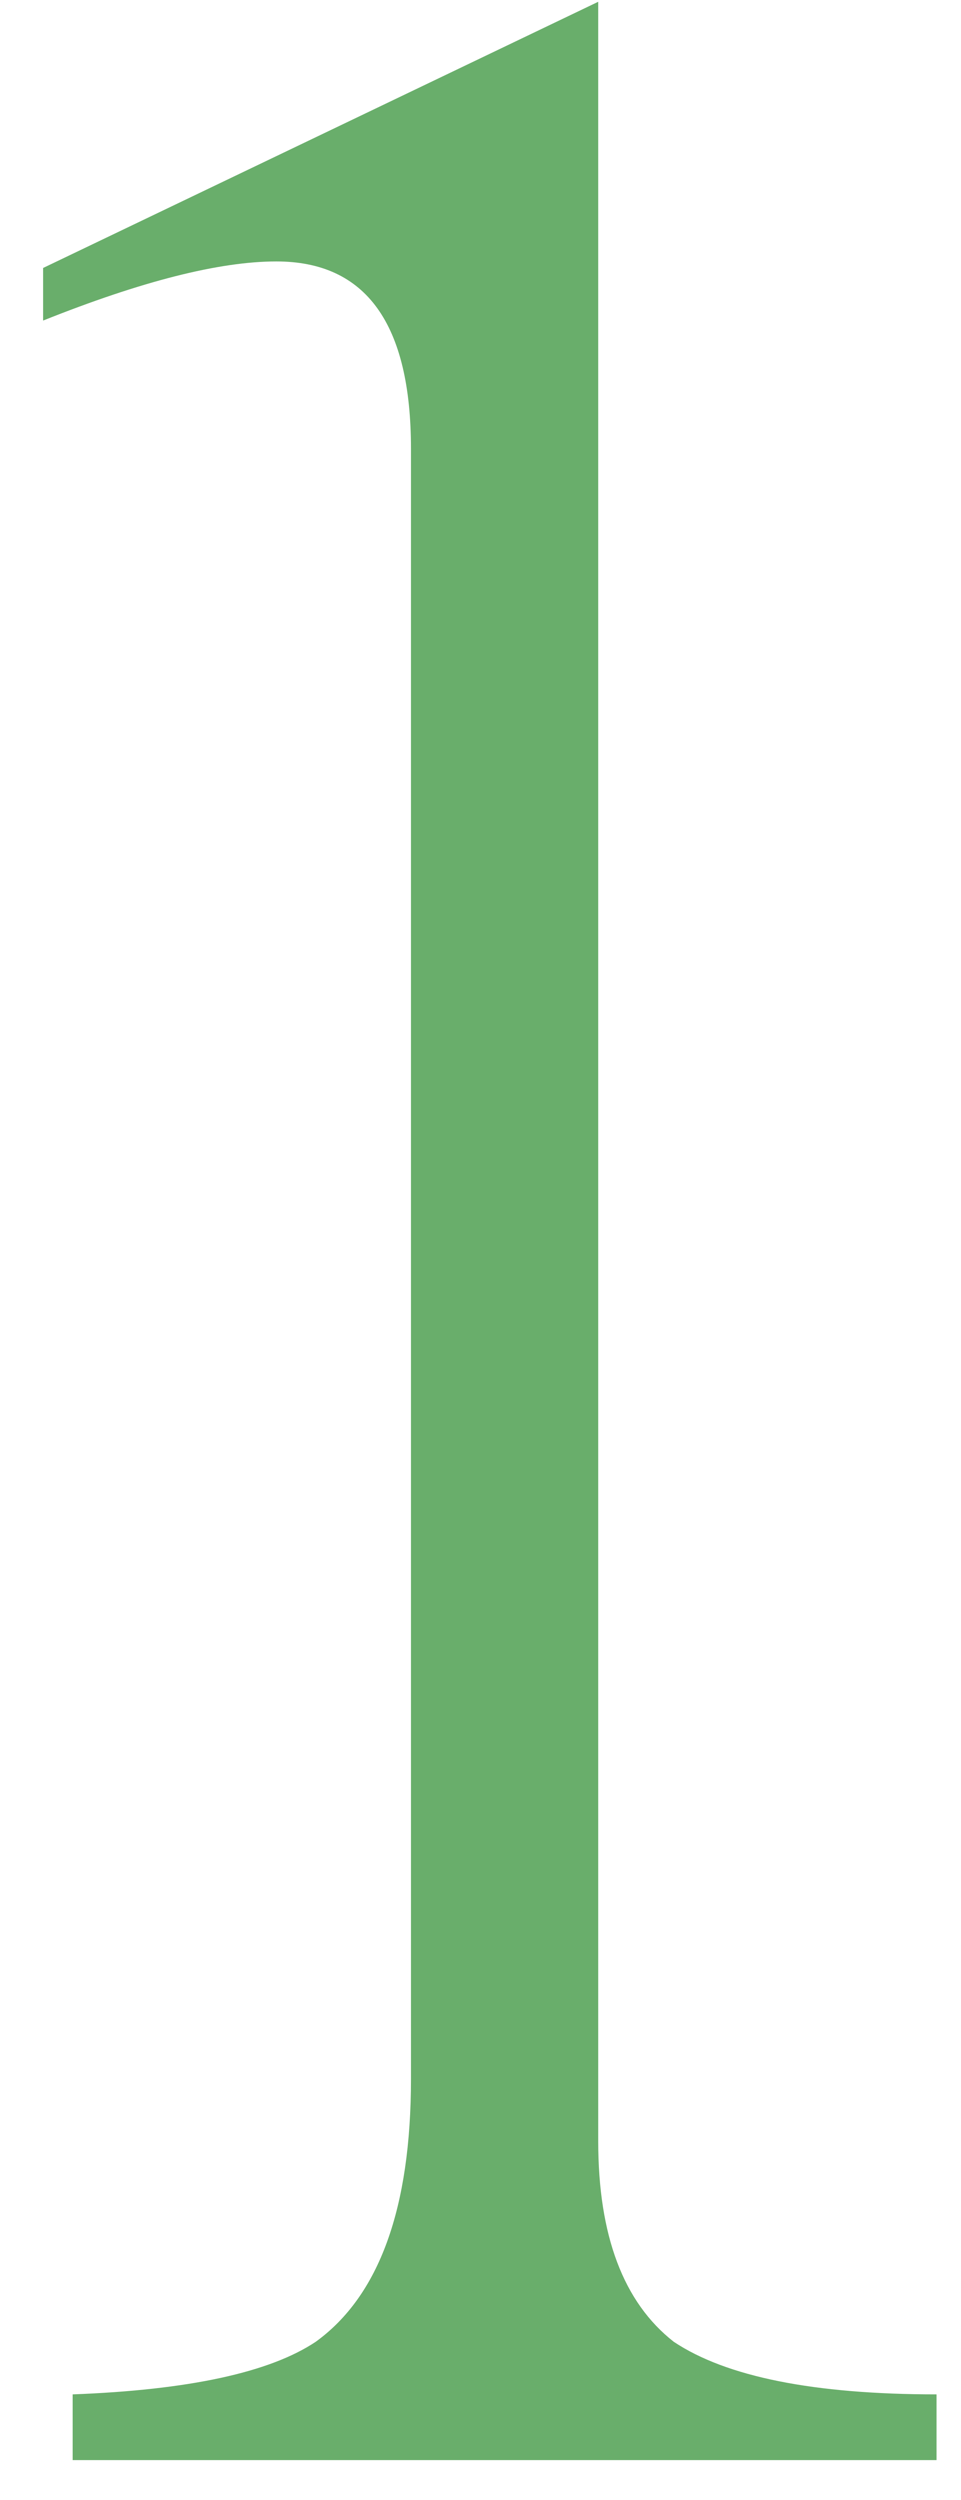 <?xml version="1.0" encoding="UTF-8"?> <svg xmlns="http://www.w3.org/2000/svg" width="20" height="52" viewBox="0 0 20 52" fill="none"> <path d="M19.491 51.17H1.512V49.803C3.928 49.712 5.614 49.347 6.571 48.709C7.893 47.752 8.553 45.929 8.553 43.24V9.334C8.553 6.736 7.619 5.438 5.751 5.438C4.566 5.438 2.948 5.848 0.897 6.668V5.574L12.45 0.037V44.539C12.45 46.499 12.974 47.889 14.022 48.709C15.116 49.438 16.939 49.803 19.491 49.803V51.17Z" fill="#69AE6B"></path> </svg> 